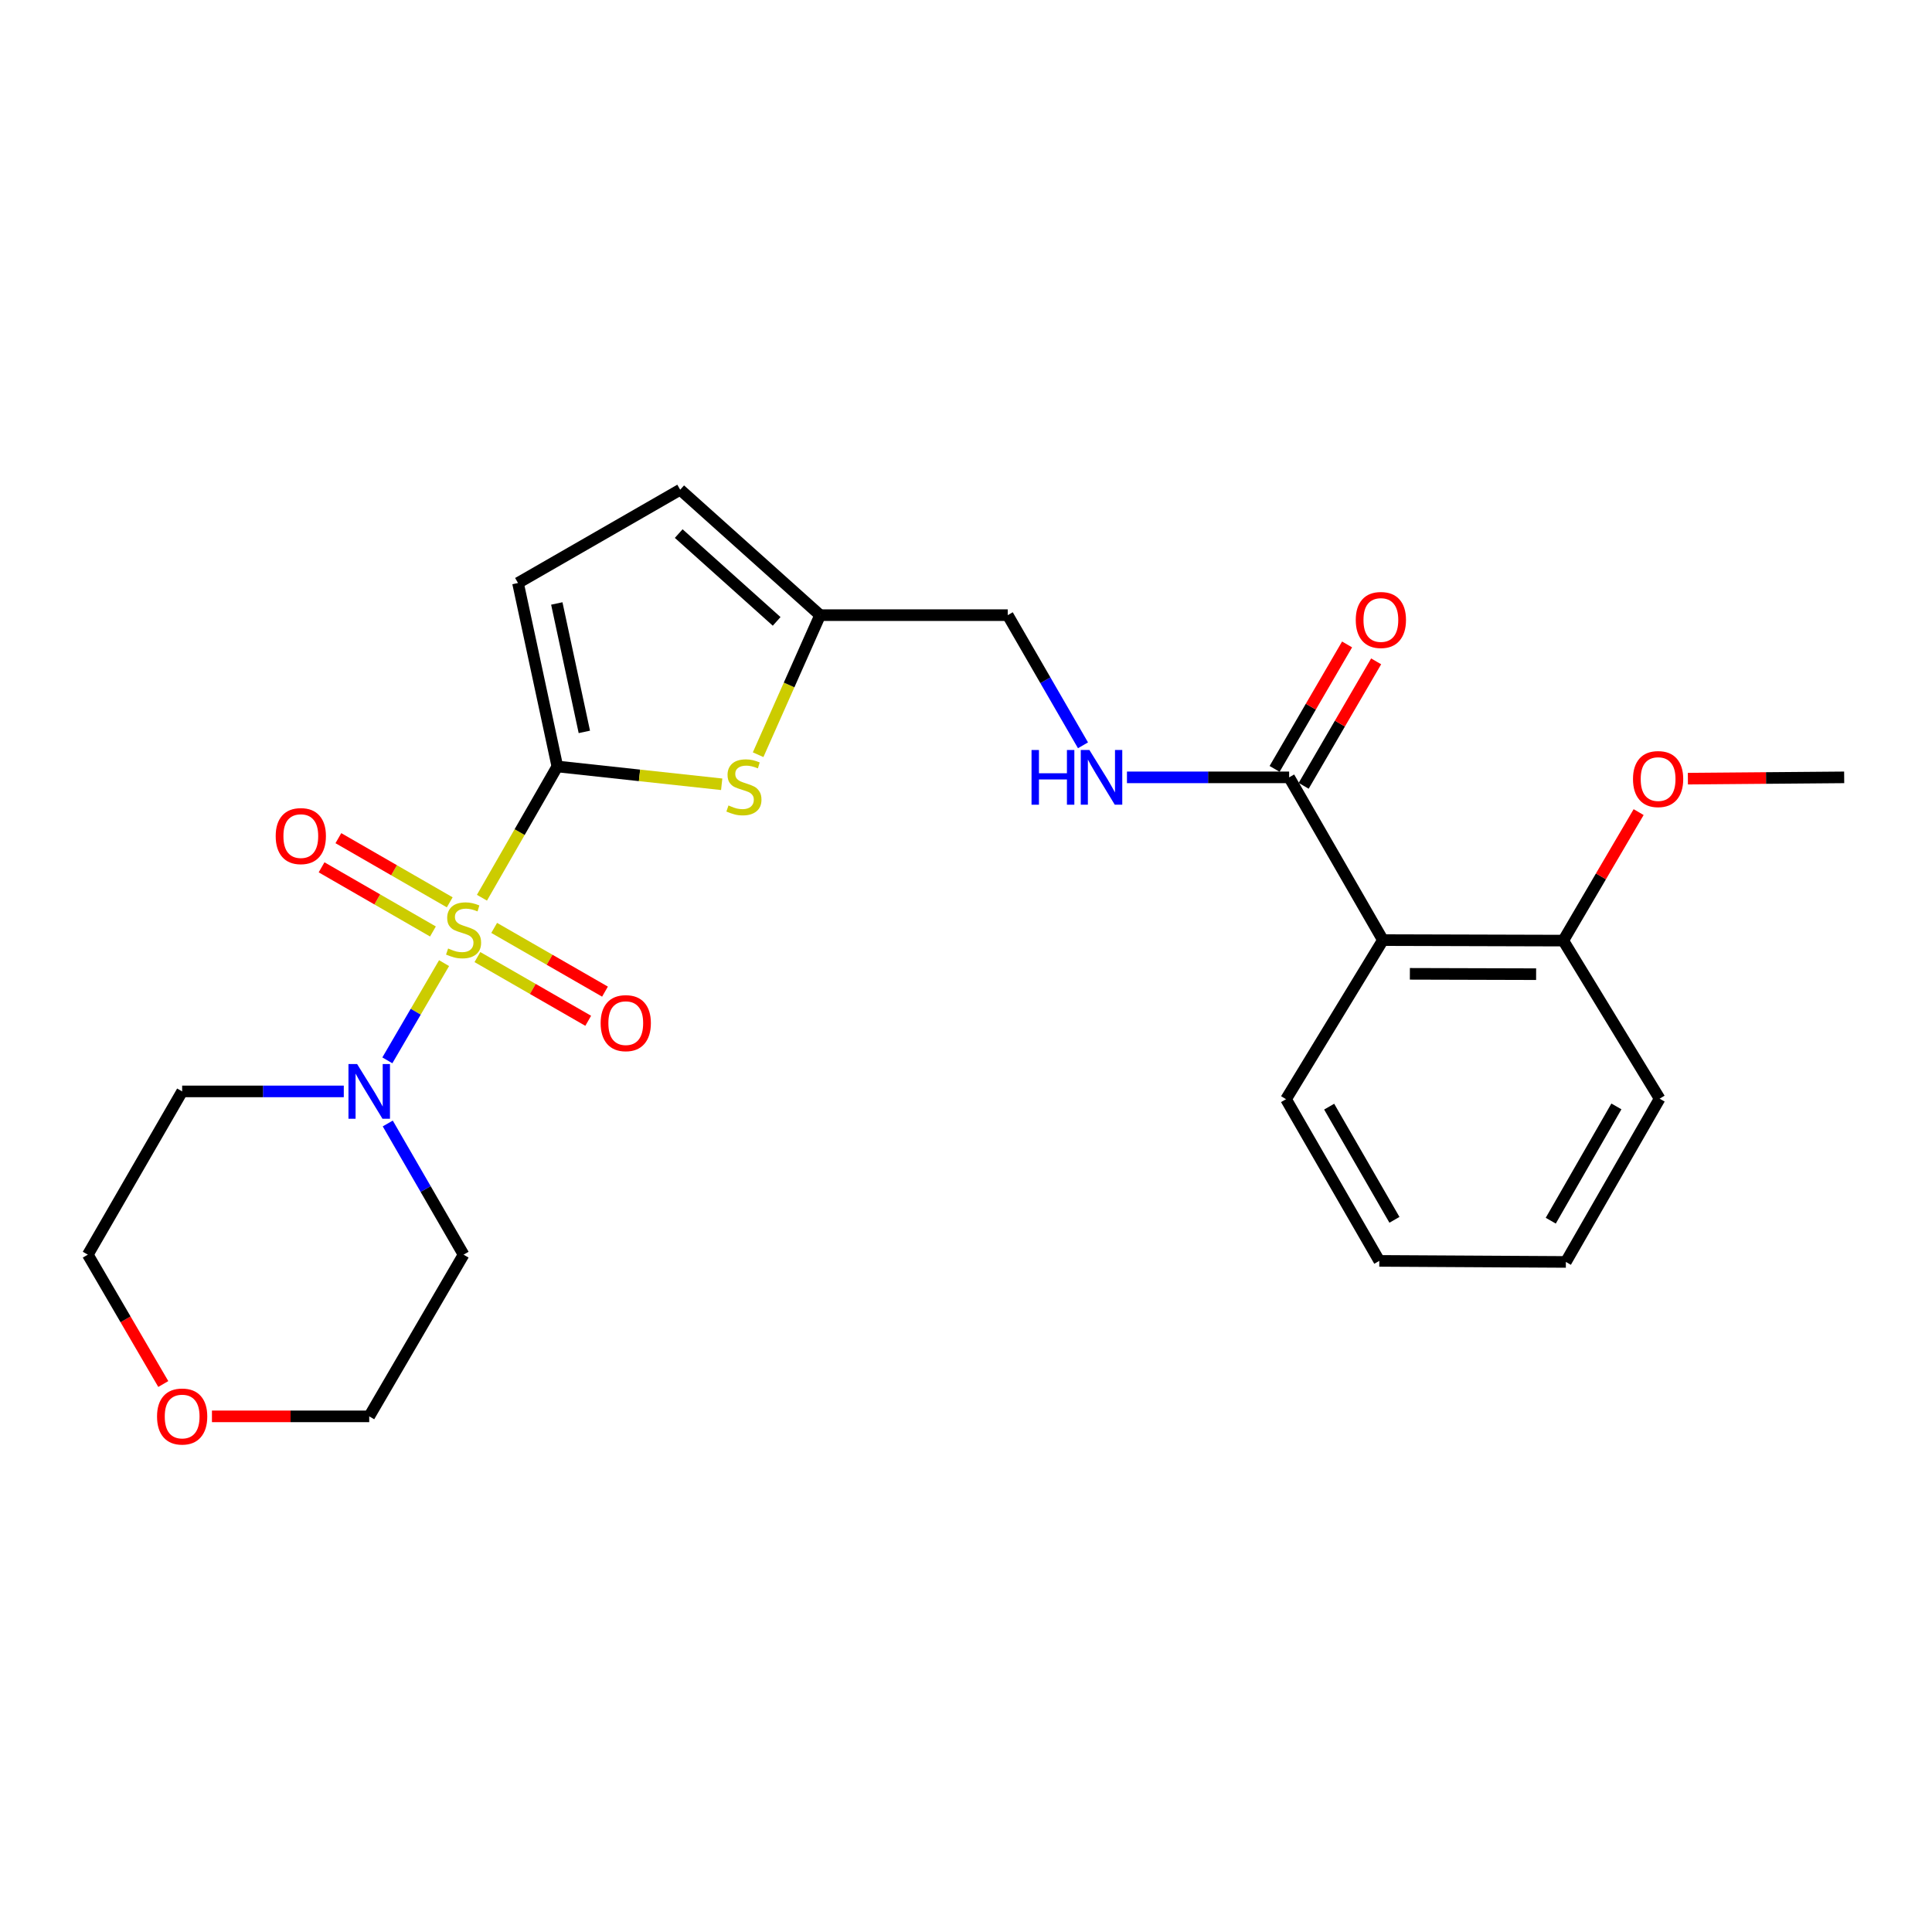 <?xml version='1.0' encoding='iso-8859-1'?>
<svg version='1.1' baseProfile='full'
              xmlns='http://www.w3.org/2000/svg'
                      xmlns:rdkit='http://www.rdkit.org/xml'
                      xmlns:xlink='http://www.w3.org/1999/xlink'
                  xml:space='preserve'
width='1000px' height='1000px' viewBox='0 0 1000 1000'>
<!-- END OF HEADER -->
<rect style='opacity:1.0;fill:#FFFFFF;stroke:none' width='1000' height='1000' x='0' y='0'> </rect>
<path class='bond-0' d='M 249.455,464.661 L 268.969,430.689' style='fill:none;fill-rule:evenodd;stroke:#CCCC00;stroke-width:6px;stroke-linecap:butt;stroke-linejoin:miter;stroke-opacity:1' />
<path class='bond-0' d='M 268.969,430.689 L 288.482,396.718' style='fill:none;fill-rule:evenodd;stroke:#000000;stroke-width:6px;stroke-linecap:butt;stroke-linejoin:miter;stroke-opacity:1' />
<path class='bond-1' d='M 229.848,498.519 L 215.17,523.675' style='fill:none;fill-rule:evenodd;stroke:#CCCC00;stroke-width:6px;stroke-linecap:butt;stroke-linejoin:miter;stroke-opacity:1' />
<path class='bond-1' d='M 215.17,523.675 L 200.491,548.831' style='fill:none;fill-rule:evenodd;stroke:#0000FF;stroke-width:6px;stroke-linecap:butt;stroke-linejoin:miter;stroke-opacity:1' />
<path class='bond-7' d='M 247.105,495.379 L 275.783,511.872' style='fill:none;fill-rule:evenodd;stroke:#CCCC00;stroke-width:6px;stroke-linecap:butt;stroke-linejoin:miter;stroke-opacity:1' />
<path class='bond-7' d='M 275.783,511.872 L 304.462,528.364' style='fill:none;fill-rule:evenodd;stroke:#FF0000;stroke-width:6px;stroke-linecap:butt;stroke-linejoin:miter;stroke-opacity:1' />
<path class='bond-7' d='M 255.786,480.283 L 284.465,496.775' style='fill:none;fill-rule:evenodd;stroke:#CCCC00;stroke-width:6px;stroke-linecap:butt;stroke-linejoin:miter;stroke-opacity:1' />
<path class='bond-7' d='M 284.465,496.775 L 313.143,513.268' style='fill:none;fill-rule:evenodd;stroke:#FF0000;stroke-width:6px;stroke-linecap:butt;stroke-linejoin:miter;stroke-opacity:1' />
<path class='bond-8' d='M 232.781,467.041 L 203.962,450.437' style='fill:none;fill-rule:evenodd;stroke:#CCCC00;stroke-width:6px;stroke-linecap:butt;stroke-linejoin:miter;stroke-opacity:1' />
<path class='bond-8' d='M 203.962,450.437 L 175.143,433.833' style='fill:none;fill-rule:evenodd;stroke:#FF0000;stroke-width:6px;stroke-linecap:butt;stroke-linejoin:miter;stroke-opacity:1' />
<path class='bond-8' d='M 224.087,482.13 L 195.268,465.526' style='fill:none;fill-rule:evenodd;stroke:#CCCC00;stroke-width:6px;stroke-linecap:butt;stroke-linejoin:miter;stroke-opacity:1' />
<path class='bond-8' d='M 195.268,465.526 L 166.449,448.923' style='fill:none;fill-rule:evenodd;stroke:#FF0000;stroke-width:6px;stroke-linecap:butt;stroke-linejoin:miter;stroke-opacity:1' />
<path class='bond-2' d='M 288.482,396.718 L 331.015,401.329' style='fill:none;fill-rule:evenodd;stroke:#000000;stroke-width:6px;stroke-linecap:butt;stroke-linejoin:miter;stroke-opacity:1' />
<path class='bond-2' d='M 331.015,401.329 L 373.547,405.939' style='fill:none;fill-rule:evenodd;stroke:#CCCC00;stroke-width:6px;stroke-linecap:butt;stroke-linejoin:miter;stroke-opacity:1' />
<path class='bond-5' d='M 288.482,396.718 L 268.117,301.761' style='fill:none;fill-rule:evenodd;stroke:#000000;stroke-width:6px;stroke-linecap:butt;stroke-linejoin:miter;stroke-opacity:1' />
<path class='bond-5' d='M 302.455,378.823 L 288.199,312.353' style='fill:none;fill-rule:evenodd;stroke:#000000;stroke-width:6px;stroke-linecap:butt;stroke-linejoin:miter;stroke-opacity:1' />
<path class='bond-15' d='M 200.701,581.512 L 220.323,615.462' style='fill:none;fill-rule:evenodd;stroke:#0000FF;stroke-width:6px;stroke-linecap:butt;stroke-linejoin:miter;stroke-opacity:1' />
<path class='bond-15' d='M 220.323,615.462 L 239.945,649.411' style='fill:none;fill-rule:evenodd;stroke:#000000;stroke-width:6px;stroke-linecap:butt;stroke-linejoin:miter;stroke-opacity:1' />
<path class='bond-16' d='M 177.946,564.913 L 136.114,564.913' style='fill:none;fill-rule:evenodd;stroke:#0000FF;stroke-width:6px;stroke-linecap:butt;stroke-linejoin:miter;stroke-opacity:1' />
<path class='bond-16' d='M 136.114,564.913 L 94.283,564.913' style='fill:none;fill-rule:evenodd;stroke:#000000;stroke-width:6px;stroke-linecap:butt;stroke-linejoin:miter;stroke-opacity:1' />
<path class='bond-6' d='M 392.403,390.638 L 408.441,354.52' style='fill:none;fill-rule:evenodd;stroke:#CCCC00;stroke-width:6px;stroke-linecap:butt;stroke-linejoin:miter;stroke-opacity:1' />
<path class='bond-6' d='M 408.441,354.52 L 424.479,318.402' style='fill:none;fill-rule:evenodd;stroke:#000000;stroke-width:6px;stroke-linecap:butt;stroke-linejoin:miter;stroke-opacity:1' />
<path class='bond-3' d='M 715.794,486.596 L 667.256,402.359' style='fill:none;fill-rule:evenodd;stroke:#000000;stroke-width:6px;stroke-linecap:butt;stroke-linejoin:miter;stroke-opacity:1' />
<path class='bond-11' d='M 715.794,486.596 L 809.145,486.857' style='fill:none;fill-rule:evenodd;stroke:#000000;stroke-width:6px;stroke-linecap:butt;stroke-linejoin:miter;stroke-opacity:1' />
<path class='bond-11' d='M 729.748,504.05 L 795.093,504.232' style='fill:none;fill-rule:evenodd;stroke:#000000;stroke-width:6px;stroke-linecap:butt;stroke-linejoin:miter;stroke-opacity:1' />
<path class='bond-17' d='M 715.794,486.596 L 665.65,568.947' style='fill:none;fill-rule:evenodd;stroke:#000000;stroke-width:6px;stroke-linecap:butt;stroke-linejoin:miter;stroke-opacity:1' />
<path class='bond-4' d='M 667.256,402.359 L 625.283,402.359' style='fill:none;fill-rule:evenodd;stroke:#000000;stroke-width:6px;stroke-linecap:butt;stroke-linejoin:miter;stroke-opacity:1' />
<path class='bond-4' d='M 625.283,402.359 L 583.309,402.359' style='fill:none;fill-rule:evenodd;stroke:#0000FF;stroke-width:6px;stroke-linecap:butt;stroke-linejoin:miter;stroke-opacity:1' />
<path class='bond-12' d='M 674.78,406.74 L 693.537,374.531' style='fill:none;fill-rule:evenodd;stroke:#000000;stroke-width:6px;stroke-linecap:butt;stroke-linejoin:miter;stroke-opacity:1' />
<path class='bond-12' d='M 693.537,374.531 L 712.294,342.321' style='fill:none;fill-rule:evenodd;stroke:#FF0000;stroke-width:6px;stroke-linecap:butt;stroke-linejoin:miter;stroke-opacity:1' />
<path class='bond-12' d='M 659.732,397.977 L 678.489,365.767' style='fill:none;fill-rule:evenodd;stroke:#000000;stroke-width:6px;stroke-linecap:butt;stroke-linejoin:miter;stroke-opacity:1' />
<path class='bond-12' d='M 678.489,365.767 L 697.246,333.558' style='fill:none;fill-rule:evenodd;stroke:#FF0000;stroke-width:6px;stroke-linecap:butt;stroke-linejoin:miter;stroke-opacity:1' />
<path class='bond-10' d='M 268.117,301.761 L 352.064,253.475' style='fill:none;fill-rule:evenodd;stroke:#000000;stroke-width:6px;stroke-linecap:butt;stroke-linejoin:miter;stroke-opacity:1' />
<path class='bond-14' d='M 424.479,318.402 L 521.604,318.402' style='fill:none;fill-rule:evenodd;stroke:#000000;stroke-width:6px;stroke-linecap:butt;stroke-linejoin:miter;stroke-opacity:1' />
<path class='bond-26' d='M 424.479,318.402 L 352.064,253.475' style='fill:none;fill-rule:evenodd;stroke:#000000;stroke-width:6px;stroke-linecap:butt;stroke-linejoin:miter;stroke-opacity:1' />
<path class='bond-26' d='M 401.992,321.629 L 351.302,276.18' style='fill:none;fill-rule:evenodd;stroke:#000000;stroke-width:6px;stroke-linecap:butt;stroke-linejoin:miter;stroke-opacity:1' />
<path class='bond-9' d='M 560.553,385.774 L 541.079,352.088' style='fill:none;fill-rule:evenodd;stroke:#0000FF;stroke-width:6px;stroke-linecap:butt;stroke-linejoin:miter;stroke-opacity:1' />
<path class='bond-9' d='M 541.079,352.088 L 521.604,318.402' style='fill:none;fill-rule:evenodd;stroke:#000000;stroke-width:6px;stroke-linecap:butt;stroke-linejoin:miter;stroke-opacity:1' />
<path class='bond-18' d='M 809.145,486.857 L 828.649,453.602' style='fill:none;fill-rule:evenodd;stroke:#000000;stroke-width:6px;stroke-linecap:butt;stroke-linejoin:miter;stroke-opacity:1' />
<path class='bond-18' d='M 828.649,453.602 L 848.154,420.347' style='fill:none;fill-rule:evenodd;stroke:#FF0000;stroke-width:6px;stroke-linecap:butt;stroke-linejoin:miter;stroke-opacity:1' />
<path class='bond-21' d='M 809.145,486.857 L 859.027,568.676' style='fill:none;fill-rule:evenodd;stroke:#000000;stroke-width:6px;stroke-linecap:butt;stroke-linejoin:miter;stroke-opacity:1' />
<path class='bond-13' d='M 84.515,716.364 L 64.985,682.888' style='fill:none;fill-rule:evenodd;stroke:#FF0000;stroke-width:6px;stroke-linecap:butt;stroke-linejoin:miter;stroke-opacity:1' />
<path class='bond-13' d='M 64.985,682.888 L 45.455,649.411' style='fill:none;fill-rule:evenodd;stroke:#000000;stroke-width:6px;stroke-linecap:butt;stroke-linejoin:miter;stroke-opacity:1' />
<path class='bond-25' d='M 109.703,733.107 L 150.405,733.107' style='fill:none;fill-rule:evenodd;stroke:#FF0000;stroke-width:6px;stroke-linecap:butt;stroke-linejoin:miter;stroke-opacity:1' />
<path class='bond-25' d='M 150.405,733.107 L 191.107,733.107' style='fill:none;fill-rule:evenodd;stroke:#000000;stroke-width:6px;stroke-linecap:butt;stroke-linejoin:miter;stroke-opacity:1' />
<path class='bond-19' d='M 239.945,649.411 L 191.107,733.107' style='fill:none;fill-rule:evenodd;stroke:#000000;stroke-width:6px;stroke-linecap:butt;stroke-linejoin:miter;stroke-opacity:1' />
<path class='bond-20' d='M 94.283,564.913 L 45.455,649.411' style='fill:none;fill-rule:evenodd;stroke:#000000;stroke-width:6px;stroke-linecap:butt;stroke-linejoin:miter;stroke-opacity:1' />
<path class='bond-23' d='M 665.65,568.947 L 713.917,652.633' style='fill:none;fill-rule:evenodd;stroke:#000000;stroke-width:6px;stroke-linecap:butt;stroke-linejoin:miter;stroke-opacity:1' />
<path class='bond-23' d='M 687.975,572.799 L 721.762,631.379' style='fill:none;fill-rule:evenodd;stroke:#000000;stroke-width:6px;stroke-linecap:butt;stroke-linejoin:miter;stroke-opacity:1' />
<path class='bond-22' d='M 873.642,403.033 L 914.094,402.696' style='fill:none;fill-rule:evenodd;stroke:#FF0000;stroke-width:6px;stroke-linecap:butt;stroke-linejoin:miter;stroke-opacity:1' />
<path class='bond-22' d='M 914.094,402.696 L 954.545,402.359' style='fill:none;fill-rule:evenodd;stroke:#000000;stroke-width:6px;stroke-linecap:butt;stroke-linejoin:miter;stroke-opacity:1' />
<path class='bond-27' d='M 859.027,568.676 L 810.489,653.175' style='fill:none;fill-rule:evenodd;stroke:#000000;stroke-width:6px;stroke-linecap:butt;stroke-linejoin:miter;stroke-opacity:1' />
<path class='bond-27' d='M 836.646,572.677 L 802.67,631.826' style='fill:none;fill-rule:evenodd;stroke:#000000;stroke-width:6px;stroke-linecap:butt;stroke-linejoin:miter;stroke-opacity:1' />
<path class='bond-24' d='M 713.917,652.633 L 810.489,653.175' style='fill:none;fill-rule:evenodd;stroke:#000000;stroke-width:6px;stroke-linecap:butt;stroke-linejoin:miter;stroke-opacity:1' />
<path  class='atom-0' d='M 231.945 490.937
Q 232.265 491.057, 233.585 491.617
Q 234.905 492.177, 236.345 492.537
Q 237.825 492.857, 239.265 492.857
Q 241.945 492.857, 243.505 491.577
Q 245.065 490.257, 245.065 487.977
Q 245.065 486.417, 244.265 485.457
Q 243.505 484.497, 242.305 483.977
Q 241.105 483.457, 239.105 482.857
Q 236.585 482.097, 235.065 481.377
Q 233.585 480.657, 232.505 479.137
Q 231.465 477.617, 231.465 475.057
Q 231.465 471.497, 233.865 469.297
Q 236.305 467.097, 241.105 467.097
Q 244.385 467.097, 248.105 468.657
L 247.185 471.737
Q 243.785 470.337, 241.225 470.337
Q 238.465 470.337, 236.945 471.497
Q 235.425 472.617, 235.465 474.577
Q 235.465 476.097, 236.225 477.017
Q 237.025 477.937, 238.145 478.457
Q 239.305 478.977, 241.225 479.577
Q 243.785 480.377, 245.305 481.177
Q 246.825 481.977, 247.905 483.617
Q 249.025 485.217, 249.025 487.977
Q 249.025 491.897, 246.385 494.017
Q 243.785 496.097, 239.425 496.097
Q 236.905 496.097, 234.985 495.537
Q 233.105 495.017, 230.865 494.097
L 231.945 490.937
' fill='#CCCC00'/>
<path  class='atom-2' d='M 184.847 550.753
L 194.127 565.753
Q 195.047 567.233, 196.527 569.913
Q 198.007 572.593, 198.087 572.753
L 198.087 550.753
L 201.847 550.753
L 201.847 579.073
L 197.967 579.073
L 188.007 562.673
Q 186.847 560.753, 185.607 558.553
Q 184.407 556.353, 184.047 555.673
L 184.047 579.073
L 180.367 579.073
L 180.367 550.753
L 184.847 550.753
' fill='#0000FF'/>
<path  class='atom-3' d='M 377.055 416.906
Q 377.375 417.026, 378.695 417.586
Q 380.015 418.146, 381.455 418.506
Q 382.935 418.826, 384.375 418.826
Q 387.055 418.826, 388.615 417.546
Q 390.175 416.226, 390.175 413.946
Q 390.175 412.386, 389.375 411.426
Q 388.615 410.466, 387.415 409.946
Q 386.215 409.426, 384.215 408.826
Q 381.695 408.066, 380.175 407.346
Q 378.695 406.626, 377.615 405.106
Q 376.575 403.586, 376.575 401.026
Q 376.575 397.466, 378.975 395.266
Q 381.415 393.066, 386.215 393.066
Q 389.495 393.066, 393.215 394.626
L 392.295 397.706
Q 388.895 396.306, 386.335 396.306
Q 383.575 396.306, 382.055 397.466
Q 380.535 398.586, 380.575 400.546
Q 380.575 402.066, 381.335 402.986
Q 382.135 403.906, 383.255 404.426
Q 384.415 404.946, 386.335 405.546
Q 388.895 406.346, 390.415 407.146
Q 391.935 407.946, 393.015 409.586
Q 394.135 411.186, 394.135 413.946
Q 394.135 417.866, 391.495 419.986
Q 388.895 422.066, 384.535 422.066
Q 382.015 422.066, 380.095 421.506
Q 378.215 420.986, 375.975 420.066
L 377.055 416.906
' fill='#CCCC00'/>
<path  class='atom-8' d='M 310.892 529.574
Q 310.892 522.774, 314.252 518.974
Q 317.612 515.174, 323.892 515.174
Q 330.172 515.174, 333.532 518.974
Q 336.892 522.774, 336.892 529.574
Q 336.892 536.454, 333.492 540.374
Q 330.092 544.254, 323.892 544.254
Q 317.652 544.254, 314.252 540.374
Q 310.892 536.494, 310.892 529.574
M 323.892 541.054
Q 328.212 541.054, 330.532 538.174
Q 332.892 535.254, 332.892 529.574
Q 332.892 524.014, 330.532 521.214
Q 328.212 518.374, 323.892 518.374
Q 319.572 518.374, 317.212 521.174
Q 314.892 523.974, 314.892 529.574
Q 314.892 535.294, 317.212 538.174
Q 319.572 541.054, 323.892 541.054
' fill='#FF0000'/>
<path  class='atom-9' d='M 142.698 432.759
Q 142.698 425.959, 146.058 422.159
Q 149.418 418.359, 155.698 418.359
Q 161.978 418.359, 165.338 422.159
Q 168.698 425.959, 168.698 432.759
Q 168.698 439.639, 165.298 443.559
Q 161.898 447.439, 155.698 447.439
Q 149.458 447.439, 146.058 443.559
Q 142.698 439.679, 142.698 432.759
M 155.698 444.239
Q 160.018 444.239, 162.338 441.359
Q 164.698 438.439, 164.698 432.759
Q 164.698 427.199, 162.338 424.399
Q 160.018 421.559, 155.698 421.559
Q 151.378 421.559, 149.018 424.359
Q 146.698 427.159, 146.698 432.759
Q 146.698 438.479, 149.018 441.359
Q 151.378 444.239, 155.698 444.239
' fill='#FF0000'/>
<path  class='atom-10' d='M 533.921 388.199
L 537.761 388.199
L 537.761 400.239
L 552.241 400.239
L 552.241 388.199
L 556.081 388.199
L 556.081 416.519
L 552.241 416.519
L 552.241 403.439
L 537.761 403.439
L 537.761 416.519
L 533.921 416.519
L 533.921 388.199
' fill='#0000FF'/>
<path  class='atom-10' d='M 563.881 388.199
L 573.161 403.199
Q 574.081 404.679, 575.561 407.359
Q 577.041 410.039, 577.121 410.199
L 577.121 388.199
L 580.881 388.199
L 580.881 416.519
L 577.001 416.519
L 567.041 400.119
Q 565.881 398.199, 564.641 395.999
Q 563.441 393.799, 563.081 393.119
L 563.081 416.519
L 559.401 416.519
L 559.401 388.199
L 563.881 388.199
' fill='#0000FF'/>
<path  class='atom-13' d='M 701.739 320.9
Q 701.739 314.1, 705.099 310.3
Q 708.459 306.5, 714.739 306.5
Q 721.019 306.5, 724.379 310.3
Q 727.739 314.1, 727.739 320.9
Q 727.739 327.78, 724.339 331.7
Q 720.939 335.58, 714.739 335.58
Q 708.499 335.58, 705.099 331.7
Q 701.739 327.82, 701.739 320.9
M 714.739 332.38
Q 719.059 332.38, 721.379 329.5
Q 723.739 326.58, 723.739 320.9
Q 723.739 315.34, 721.379 312.54
Q 719.059 309.7, 714.739 309.7
Q 710.419 309.7, 708.059 312.5
Q 705.739 315.3, 705.739 320.9
Q 705.739 326.62, 708.059 329.5
Q 710.419 332.38, 714.739 332.38
' fill='#FF0000'/>
<path  class='atom-14' d='M 81.283 733.187
Q 81.283 726.387, 84.643 722.587
Q 88.003 718.787, 94.283 718.787
Q 100.563 718.787, 103.923 722.587
Q 107.283 726.387, 107.283 733.187
Q 107.283 740.067, 103.883 743.987
Q 100.483 747.867, 94.283 747.867
Q 88.043 747.867, 84.643 743.987
Q 81.283 740.107, 81.283 733.187
M 94.283 744.667
Q 98.603 744.667, 100.923 741.787
Q 103.283 738.867, 103.283 733.187
Q 103.283 727.627, 100.923 724.827
Q 98.603 721.987, 94.283 721.987
Q 89.963 721.987, 87.603 724.787
Q 85.283 727.587, 85.283 733.187
Q 85.283 738.907, 87.603 741.787
Q 89.963 744.667, 94.283 744.667
' fill='#FF0000'/>
<path  class='atom-19' d='M 845.234 403.242
Q 845.234 396.442, 848.594 392.642
Q 851.954 388.842, 858.234 388.842
Q 864.514 388.842, 867.874 392.642
Q 871.234 396.442, 871.234 403.242
Q 871.234 410.122, 867.834 414.042
Q 864.434 417.922, 858.234 417.922
Q 851.994 417.922, 848.594 414.042
Q 845.234 410.162, 845.234 403.242
M 858.234 414.722
Q 862.554 414.722, 864.874 411.842
Q 867.234 408.922, 867.234 403.242
Q 867.234 397.682, 864.874 394.882
Q 862.554 392.042, 858.234 392.042
Q 853.914 392.042, 851.554 394.842
Q 849.234 397.642, 849.234 403.242
Q 849.234 408.962, 851.554 411.842
Q 853.914 414.722, 858.234 414.722
' fill='#FF0000'/>
</svg>
